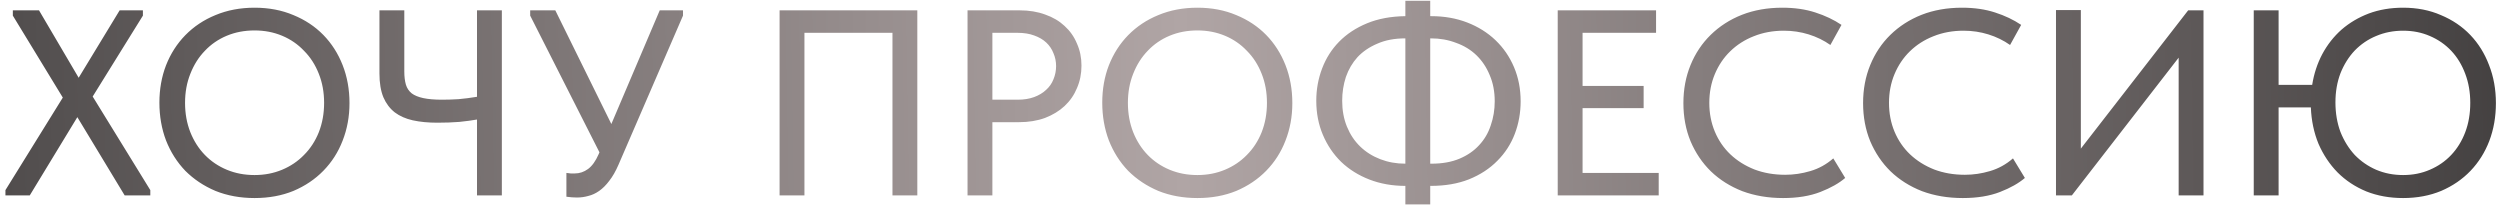 <?xml version="1.0" encoding="UTF-8"?> <svg xmlns="http://www.w3.org/2000/svg" width="435" height="36" viewBox="0 0 435 36" fill="none"><path d="M0.946 33.08L10.928 16.98L2.234 2.72V1.8H6.788L13.688 13.53L20.818 1.8H24.866V2.72L16.126 16.796L26.154 33.08V34H21.692L13.458 20.384L5.178 34H0.946V33.08ZM44.297 30.458C46.014 30.458 47.609 30.151 49.081 29.538C50.553 28.925 51.826 28.066 52.899 26.962C54.003 25.858 54.862 24.539 55.475 23.006C56.088 21.442 56.395 19.74 56.395 17.9C56.395 16.06 56.088 14.373 55.475 12.84C54.862 11.276 54.003 9.942 52.899 8.838C51.826 7.703 50.553 6.829 49.081 6.216C47.609 5.603 46.014 5.296 44.297 5.296C42.549 5.296 40.939 5.603 39.467 6.216C37.995 6.829 36.722 7.703 35.649 8.838C34.576 9.942 33.732 11.276 33.119 12.84C32.506 14.373 32.199 16.06 32.199 17.9C32.199 19.74 32.506 21.442 33.119 23.006C33.732 24.539 34.576 25.858 35.649 26.962C36.722 28.066 37.995 28.925 39.467 29.538C40.939 30.151 42.549 30.458 44.297 30.458ZM44.297 34.46C41.813 34.46 39.544 34.046 37.489 33.218C35.465 32.359 33.717 31.194 32.245 29.722C30.804 28.219 29.684 26.456 28.887 24.432C28.12 22.408 27.737 20.215 27.737 17.854C27.737 15.523 28.12 13.361 28.887 11.368C29.684 9.344 30.804 7.596 32.245 6.124C33.717 4.621 35.465 3.456 37.489 2.628C39.544 1.769 41.813 1.34 44.297 1.34C46.781 1.34 49.035 1.769 51.059 2.628C53.083 3.456 54.816 4.606 56.257 6.078C57.698 7.55 58.818 9.298 59.615 11.322C60.412 13.346 60.811 15.554 60.811 17.946C60.811 20.277 60.412 22.454 59.615 24.478C58.848 26.471 57.729 28.219 56.257 29.722C54.816 31.194 53.083 32.359 51.059 33.218C49.035 34.046 46.781 34.46 44.297 34.46ZM82.998 20.798C82.14 20.951 81.112 21.089 79.916 21.212C78.72 21.304 77.448 21.35 76.098 21.35C74.504 21.35 73.078 21.212 71.82 20.936C70.594 20.66 69.551 20.2 68.692 19.556C67.834 18.881 67.174 18.007 66.714 16.934C66.254 15.83 66.024 14.45 66.024 12.794V1.8H70.348V12.426C70.348 13.315 70.44 14.082 70.624 14.726C70.808 15.339 71.146 15.845 71.636 16.244C72.127 16.612 72.802 16.888 73.66 17.072C74.519 17.256 75.608 17.348 76.926 17.348C77.816 17.348 78.766 17.317 79.778 17.256C80.821 17.164 81.894 17.026 82.998 16.842V1.8H87.322V34H82.998V20.798ZM100.395 34.368C99.812 34.368 99.199 34.322 98.555 34.23V30.09C98.831 30.121 99.092 30.151 99.337 30.182C99.582 30.182 99.797 30.182 99.981 30.182C100.84 30.182 101.622 29.921 102.327 29.4C103.032 28.879 103.646 28.02 104.167 26.824L104.305 26.502L92.253 2.72V1.8H96.623L106.375 21.58L114.793 1.8H118.841V2.72L107.617 28.664C107.126 29.799 106.59 30.734 106.007 31.47C105.455 32.206 104.872 32.789 104.259 33.218C103.646 33.647 103.017 33.939 102.373 34.092C101.729 34.276 101.07 34.368 100.395 34.368ZM135.648 1.8H159.614V34H155.29V5.71H139.972V34H135.648V1.8ZM177.413 1.8C179.069 1.8 180.557 2.045 181.875 2.536C183.194 2.996 184.313 3.655 185.233 4.514C186.184 5.373 186.905 6.4 187.395 7.596C187.917 8.761 188.177 10.034 188.177 11.414C188.177 12.825 187.917 14.128 187.395 15.324C186.905 16.52 186.184 17.563 185.233 18.452C184.313 19.311 183.179 20.001 181.829 20.522C180.48 21.013 178.977 21.258 177.321 21.258H172.675V34H168.351V1.8H177.413ZM177.091 17.348C178.165 17.348 179.115 17.195 179.943 16.888C180.771 16.581 181.461 16.167 182.013 15.646C182.596 15.125 183.025 14.511 183.301 13.806C183.608 13.07 183.761 12.303 183.761 11.506C183.761 10.709 183.608 9.957 183.301 9.252C183.025 8.547 182.611 7.933 182.059 7.412C181.507 6.891 180.802 6.477 179.943 6.17C179.115 5.863 178.149 5.71 177.045 5.71H172.675V17.348H177.091ZM208.352 30.458C210.069 30.458 211.664 30.151 213.136 29.538C214.608 28.925 215.88 28.066 216.954 26.962C218.058 25.858 218.916 24.539 219.53 23.006C220.143 21.442 220.45 19.74 220.45 17.9C220.45 16.06 220.143 14.373 219.53 12.84C218.916 11.276 218.058 9.942 216.954 8.838C215.88 7.703 214.608 6.829 213.136 6.216C211.664 5.603 210.069 5.296 208.352 5.296C206.604 5.296 204.994 5.603 203.522 6.216C202.05 6.829 200.777 7.703 199.704 8.838C198.63 9.942 197.787 11.276 197.174 12.84C196.56 14.373 196.254 16.06 196.254 17.9C196.254 19.74 196.56 21.442 197.174 23.006C197.787 24.539 198.63 25.858 199.704 26.962C200.777 28.066 202.05 28.925 203.522 29.538C204.994 30.151 206.604 30.458 208.352 30.458ZM208.352 34.46C205.868 34.46 203.598 34.046 201.544 33.218C199.52 32.359 197.772 31.194 196.3 29.722C194.858 28.219 193.739 26.456 192.942 24.432C192.175 22.408 191.792 20.215 191.792 17.854C191.792 15.523 192.175 13.361 192.942 11.368C193.739 9.344 194.858 7.596 196.3 6.124C197.772 4.621 199.52 3.456 201.544 2.628C203.598 1.769 205.868 1.34 208.352 1.34C210.836 1.34 213.09 1.769 215.114 2.628C217.138 3.456 218.87 4.606 220.312 6.078C221.753 7.55 222.872 9.298 223.67 11.322C224.467 13.346 224.866 15.554 224.866 17.946C224.866 20.277 224.467 22.454 223.67 24.478C222.903 26.471 221.784 28.219 220.312 29.722C218.87 31.194 217.138 32.359 215.114 33.218C213.09 34.046 210.836 34.46 208.352 34.46ZM248.858 2.812H249.042C251.311 2.812 253.397 3.18 255.298 3.916C257.199 4.652 258.84 5.679 260.22 6.998C261.6 8.317 262.673 9.881 263.44 11.69C264.207 13.499 264.59 15.477 264.59 17.624C264.59 19.617 264.253 21.503 263.578 23.282C262.903 25.061 261.891 26.625 260.542 27.974C259.223 29.323 257.583 30.397 255.62 31.194C253.688 31.961 251.465 32.344 248.95 32.344H248.858V35.564H244.534V32.344C242.265 32.344 240.179 31.976 238.278 31.24C236.377 30.504 234.736 29.477 233.356 28.158C232.007 26.839 230.949 25.275 230.182 23.466C229.415 21.657 229.032 19.679 229.032 17.532C229.032 15.569 229.369 13.699 230.044 11.92C230.719 10.141 231.7 8.593 232.988 7.274C234.307 5.925 235.932 4.851 237.864 4.054C239.796 3.257 242.019 2.843 244.534 2.812V0.144H248.858V2.812ZM249.088 28.48C250.959 28.48 252.584 28.189 253.964 27.606C255.344 27.023 256.479 26.241 257.368 25.26C258.288 24.279 258.963 23.129 259.392 21.81C259.852 20.491 260.082 19.096 260.082 17.624C260.082 15.937 259.791 14.419 259.208 13.07C258.656 11.721 257.889 10.571 256.908 9.62C255.927 8.669 254.746 7.949 253.366 7.458C252.017 6.937 250.56 6.676 248.996 6.676H248.858V28.48H249.088ZM233.54 17.532C233.54 19.188 233.816 20.691 234.368 22.04C234.92 23.389 235.687 24.539 236.668 25.49C237.649 26.441 238.815 27.177 240.164 27.698C241.513 28.219 242.97 28.48 244.534 28.48V6.676C242.663 6.676 241.038 6.983 239.658 7.596C238.278 8.179 237.128 8.961 236.208 9.942C235.319 10.923 234.644 12.073 234.184 13.392C233.755 14.711 233.54 16.091 233.54 17.532ZM271.043 1.8H288.155V5.71H275.367V14.956H285.993V18.82H275.367V30.09H288.615V34H271.043V1.8ZM310.253 34.46C307.677 34.46 305.315 34.061 303.169 33.264C301.053 32.436 299.228 31.286 297.695 29.814C296.192 28.342 295.011 26.594 294.153 24.57C293.325 22.546 292.911 20.338 292.911 17.946C292.911 15.554 293.325 13.346 294.153 11.322C294.981 9.298 296.146 7.55 297.649 6.078C299.182 4.575 300.991 3.41 303.077 2.582C305.193 1.754 307.539 1.34 310.115 1.34C312.261 1.34 314.178 1.616 315.865 2.168C317.582 2.72 319.1 3.441 320.419 4.33L318.487 7.826C317.352 7.029 316.095 6.415 314.715 5.986C313.335 5.557 311.893 5.342 310.391 5.342C308.489 5.342 306.741 5.664 305.147 6.308C303.583 6.921 302.218 7.795 301.053 8.93C299.918 10.034 299.029 11.353 298.385 12.886C297.741 14.419 297.419 16.091 297.419 17.9C297.419 19.709 297.741 21.381 298.385 22.914C299.029 24.447 299.933 25.766 301.099 26.87C302.264 27.974 303.659 28.848 305.285 29.492C306.91 30.105 308.689 30.412 310.621 30.412C312.093 30.412 313.549 30.197 314.991 29.768C316.463 29.339 317.797 28.603 318.993 27.56L321.063 30.964C319.989 31.884 318.548 32.697 316.739 33.402C314.929 34.107 312.767 34.46 310.253 34.46ZM341.518 34.46C338.942 34.46 336.581 34.061 334.434 33.264C332.318 32.436 330.494 31.286 328.96 29.814C327.458 28.342 326.277 26.594 325.418 24.57C324.59 22.546 324.176 20.338 324.176 17.946C324.176 15.554 324.59 13.346 325.418 11.322C326.246 9.298 327.412 7.55 328.914 6.078C330.448 4.575 332.257 3.41 334.342 2.582C336.458 1.754 338.804 1.34 341.38 1.34C343.527 1.34 345.444 1.616 347.13 2.168C348.848 2.72 350.366 3.441 351.684 4.33L349.752 7.826C348.618 7.029 347.36 6.415 345.98 5.986C344.6 5.557 343.159 5.342 341.656 5.342C339.755 5.342 338.007 5.664 336.412 6.308C334.848 6.921 333.484 7.795 332.318 8.93C331.184 10.034 330.294 11.353 329.65 12.886C329.006 14.419 328.684 16.091 328.684 17.9C328.684 19.709 329.006 21.381 329.65 22.914C330.294 24.447 331.199 25.766 332.364 26.87C333.53 27.974 334.925 28.848 336.55 29.492C338.176 30.105 339.954 30.412 341.886 30.412C343.358 30.412 344.815 30.197 346.256 29.768C347.728 29.339 349.062 28.603 350.258 27.56L352.328 30.964C351.255 31.884 349.814 32.697 348.004 33.402C346.195 34.107 344.033 34.46 341.518 34.46ZM357.742 1.754H362.066V25.858L380.742 1.8H383.41V34H379.086V10.034L360.502 34H357.742V1.754ZM396.476 14.772H402.318C402.625 12.84 403.208 11.061 404.066 9.436C404.956 7.78 406.075 6.354 407.424 5.158C408.804 3.962 410.384 3.027 412.162 2.352C413.972 1.677 415.965 1.34 418.142 1.34C420.565 1.34 422.758 1.769 424.72 2.628C426.714 3.456 428.416 4.606 429.826 6.078C431.237 7.55 432.326 9.298 433.092 11.322C433.89 13.346 434.288 15.554 434.288 17.946C434.288 20.307 433.905 22.5 433.138 24.524C432.372 26.517 431.283 28.25 429.872 29.722C428.462 31.194 426.76 32.359 424.766 33.218C422.773 34.046 420.565 34.46 418.142 34.46C415.812 34.46 413.68 34.077 411.748 33.31C409.816 32.513 408.145 31.409 406.734 29.998C405.354 28.587 404.25 26.931 403.422 25.03C402.625 23.098 402.18 20.982 402.088 18.682H396.476V34H392.152V1.8H396.476V14.772ZM418.142 30.458C419.829 30.458 421.378 30.151 422.788 29.538C424.23 28.925 425.472 28.066 426.514 26.962C427.557 25.858 428.37 24.539 428.952 23.006C429.535 21.473 429.826 19.771 429.826 17.9C429.826 16.06 429.535 14.373 428.952 12.84C428.37 11.276 427.557 9.942 426.514 8.838C425.472 7.734 424.23 6.875 422.788 6.262C421.378 5.649 419.829 5.342 418.142 5.342C416.456 5.342 414.892 5.649 413.45 6.262C412.04 6.845 410.798 7.688 409.724 8.792C408.682 9.896 407.854 11.215 407.24 12.748C406.658 14.281 406.366 15.968 406.366 17.808C406.366 19.679 406.658 21.396 407.24 22.96C407.854 24.493 408.682 25.827 409.724 26.962C410.798 28.066 412.04 28.925 413.45 29.538C414.892 30.151 416.456 30.458 418.142 30.458Z" fill="url(#paint0_linear_305_1605)"></path><defs><linearGradient id="paint0_linear_305_1605" x1="-106.223" y1="31.048" x2="531.852" y2="20.263" gradientUnits="userSpaceOnUse"><stop stop-color="#1F1F1F"></stop><stop offset="0.489" stop-color="#B0A5A5"></stop><stop offset="1" stop-color="#171717"></stop></linearGradient></defs></svg> 